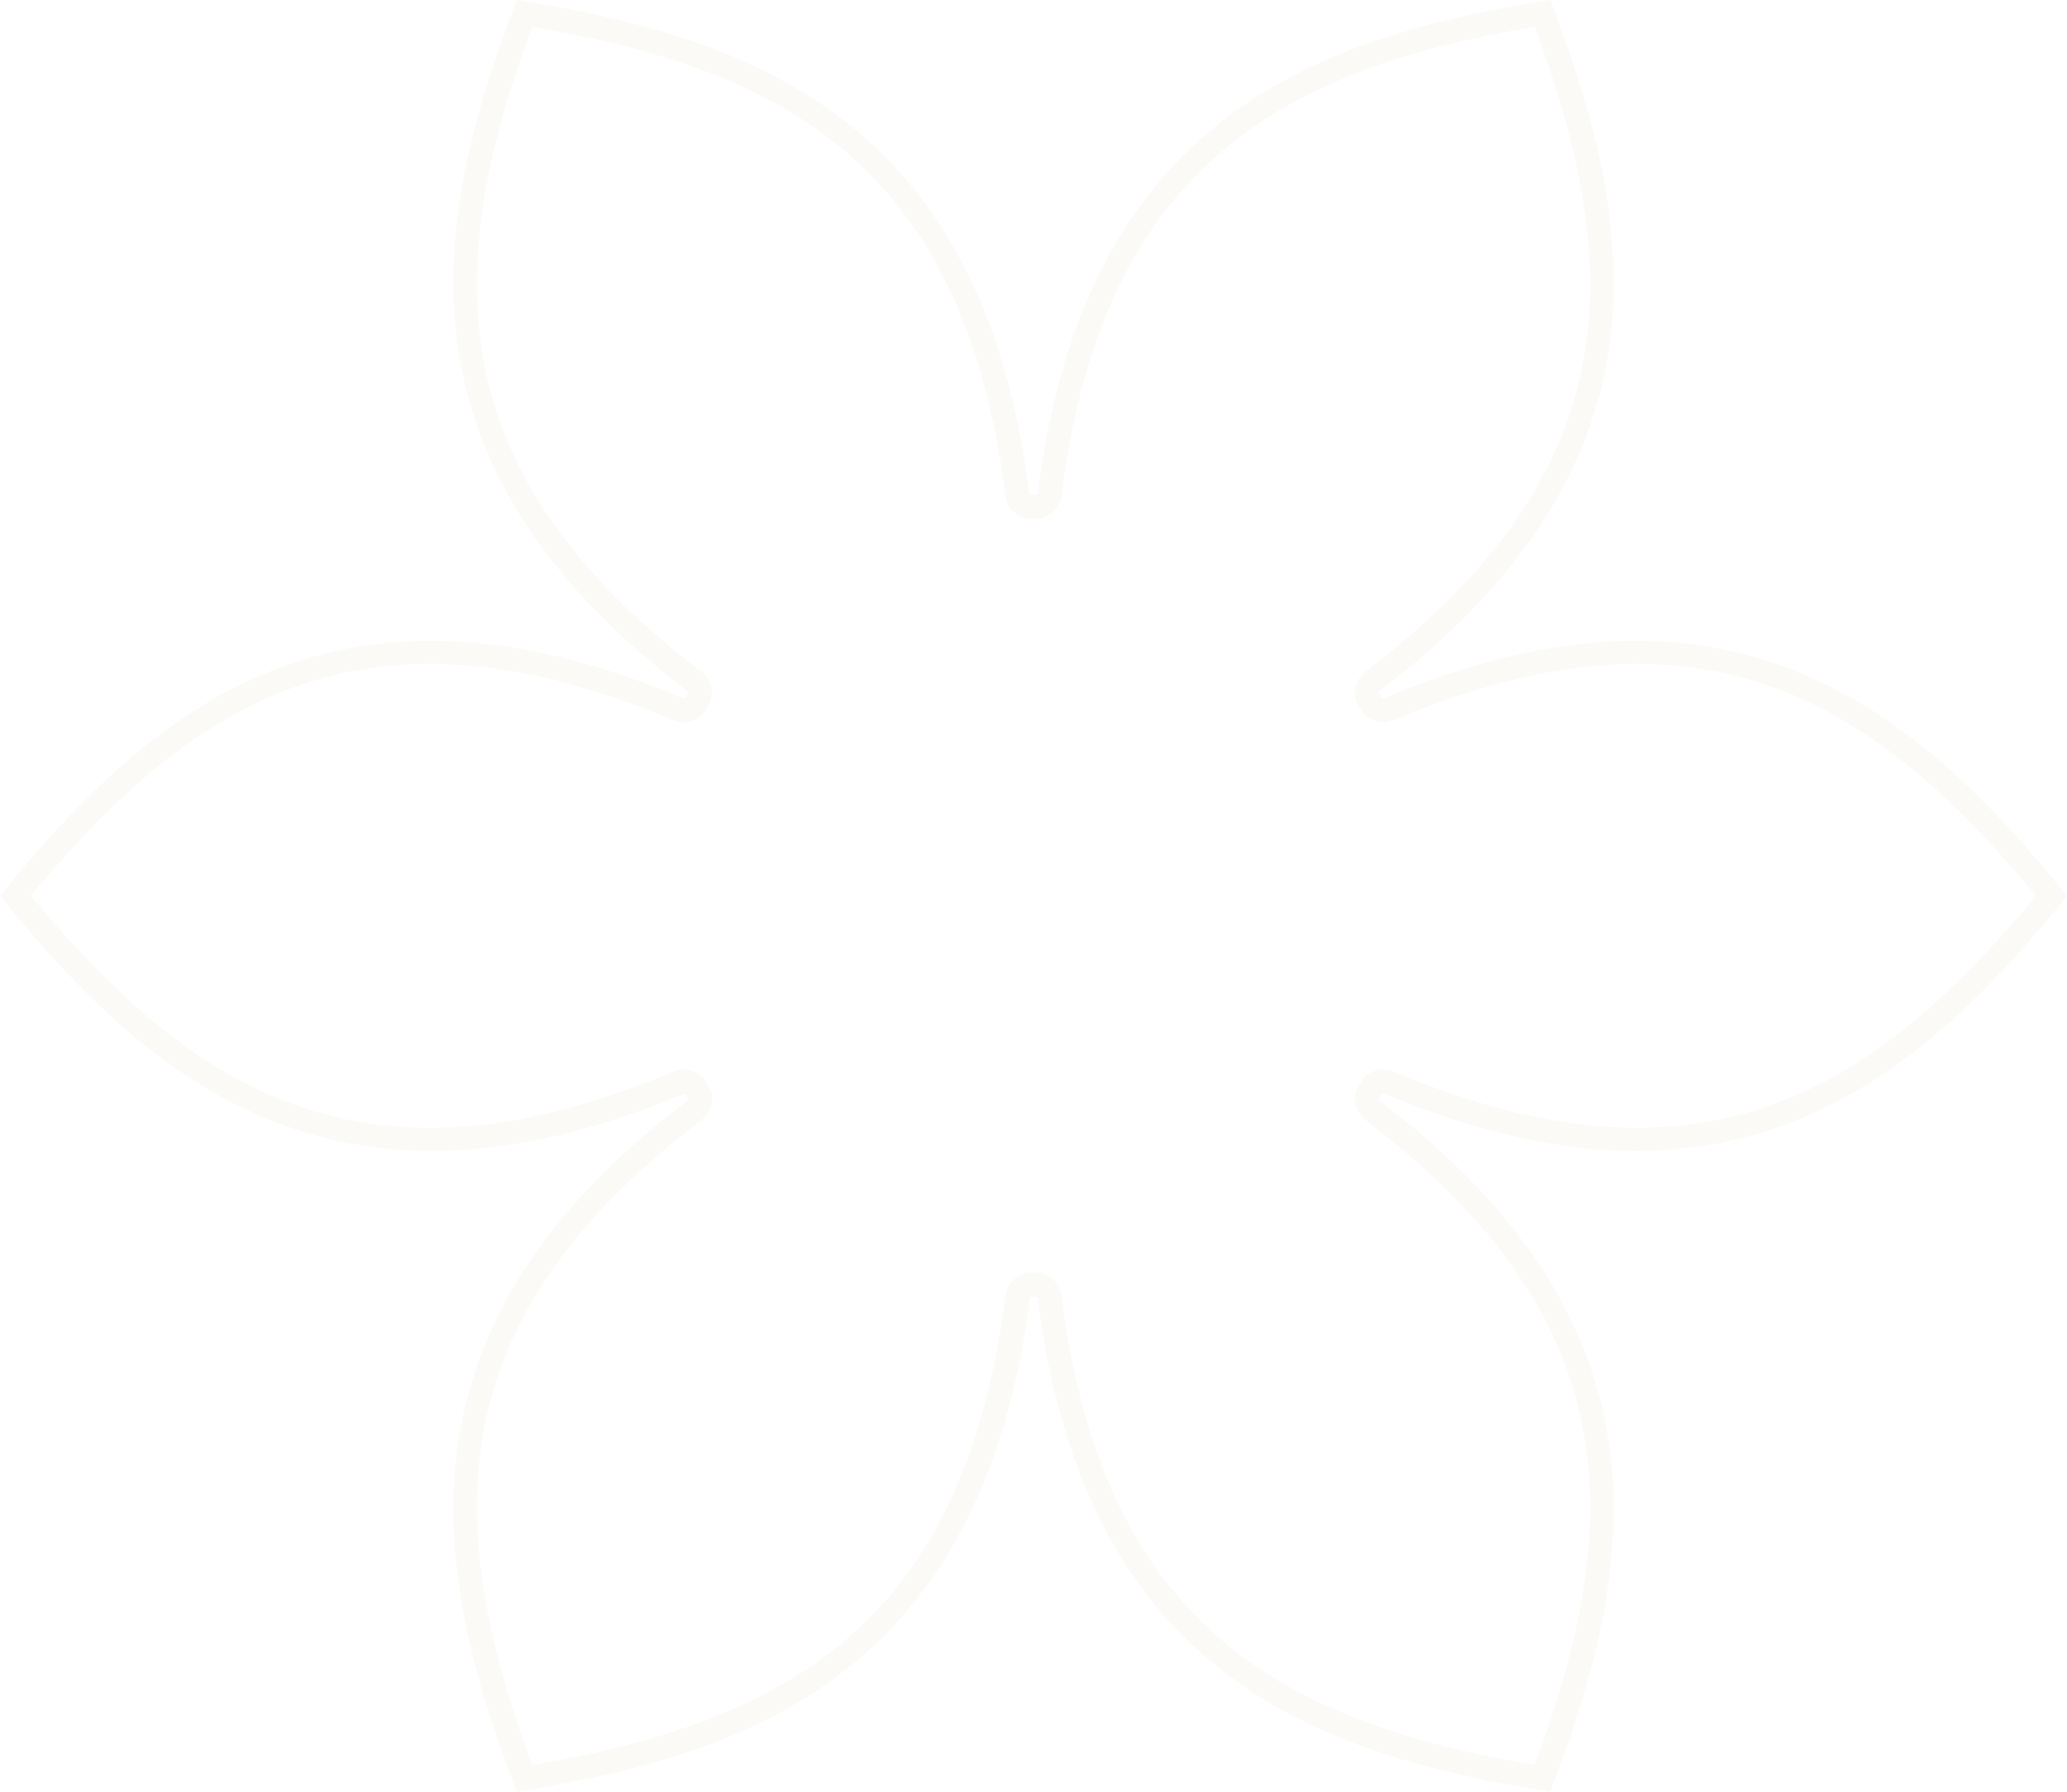 <?xml version="1.0" encoding="UTF-8"?>
<svg xmlns="http://www.w3.org/2000/svg" width="1155.93" height="1001.782" viewBox="0 0 1155.93 1001.782">
  <path id="Path_937" data-name="Path 937" d="M5398.546,883.993l-5.4-.864c-130.749-21.3-255.309-69.335-281.183-274.691-.1-.775-.831-1.51-1.57-1.219l-2.72.266c-26.386,206.309-150.934,254.344-281.706,275.644l-5.382.864-1.946-5.111c-46.925-123.974-67.656-255.95,97.115-381.006a1.441,1.441,0,0,0,.273-2l-1.616-2.2c-191.681,80.22-295.542-3.641-379.367-106.34l-3.448-4.223,3.448-4.231c83.8-102.715,187.652-186.672,378.3-106.34a1.5,1.5,0,0,0,1.877-.776c1.263-2.05,1.161-2.939.535-3.423-164.771-125.08-144.04-257.04-97.115-381.014l1.946-5.111,5.382.873c130.772,21.292,255.319,69.286,281.171,274.682a1.443,1.443,0,0,0,1.4,1.219l.774-.072,1.013.072c.432-.113,1.536-.541,1.638-1.235,25.874-205.38,150.434-253.375,281.183-274.666l5.4-.873,1.946,5.111c46.913,123.974,67.644,255.934-97.126,381.014a1.377,1.377,0,0,0-.273,1.971c1.149,2.172,1.98,2.584,2.663,2.212,190.679-80.243,294.5,3.658,378.32,106.356l3.447,4.231-3.447,4.239C5600.217,490,5496.389,573.969,5305.756,493.669h-.011a1.443,1.443,0,0,0-1.81.751c-1.241,1.978-1.1,3.044-.569,3.456,164.77,125.056,144.039,257.032,97.126,381.006ZM5111.857,593.807c6.042,0,12.46,5.483,13.4,12.968,23.076,183.361,122.341,238.122,264.627,262.24,50.293-135.4,52.534-248.8-94.61-360.481a14.8,14.8,0,0,1-2.845-20.759c2.355-6.064,11.071-9.568,18.547-6.427h0c170.209,71.668,267.187,13.04,359.25-98.241-91.994-111.281-188.972-169.917-359.25-98.241a14.814,14.814,0,0,1-19.047-7.114,14.815,14.815,0,0,1,3.346-20.072c147.122-111.709,144.9-225.106,94.61-360.49-142.286,24.1-241.551,78.847-264.627,262.249a14.88,14.88,0,0,1-14.7,12.959l-1.627-.1c.773.057.182.1-.4.1a14.8,14.8,0,0,1-14.667-12.983c-23.087-183.377-122.341-238.122-264.616-262.224-50.315,135.383-52.534,248.78,94.577,360.49a14.779,14.779,0,0,1,2.868,20.695c-2.321,6.08-11.071,9.592-18.536,6.508-170.2-71.717-267.243-13.04-359.261,98.225,91.983,111.241,188.961,169.934,359.261,98.241a14.649,14.649,0,0,1,11.311-.1,14.812,14.812,0,0,1,8.078,7.978c4.028,5.063,2.765,14.364-3.652,19.282-147.2,111.71-144.961,225.106-94.646,360.506,142.275-24.118,241.529-78.879,264.616-262.24a14.747,14.747,0,0,1,16.521-12.855A10.11,10.11,0,0,1,5111.857,593.807Z" transform="translate(-4531.594 117.789)" fill="rgba(190,151,89,0.05)"/>
</svg>

